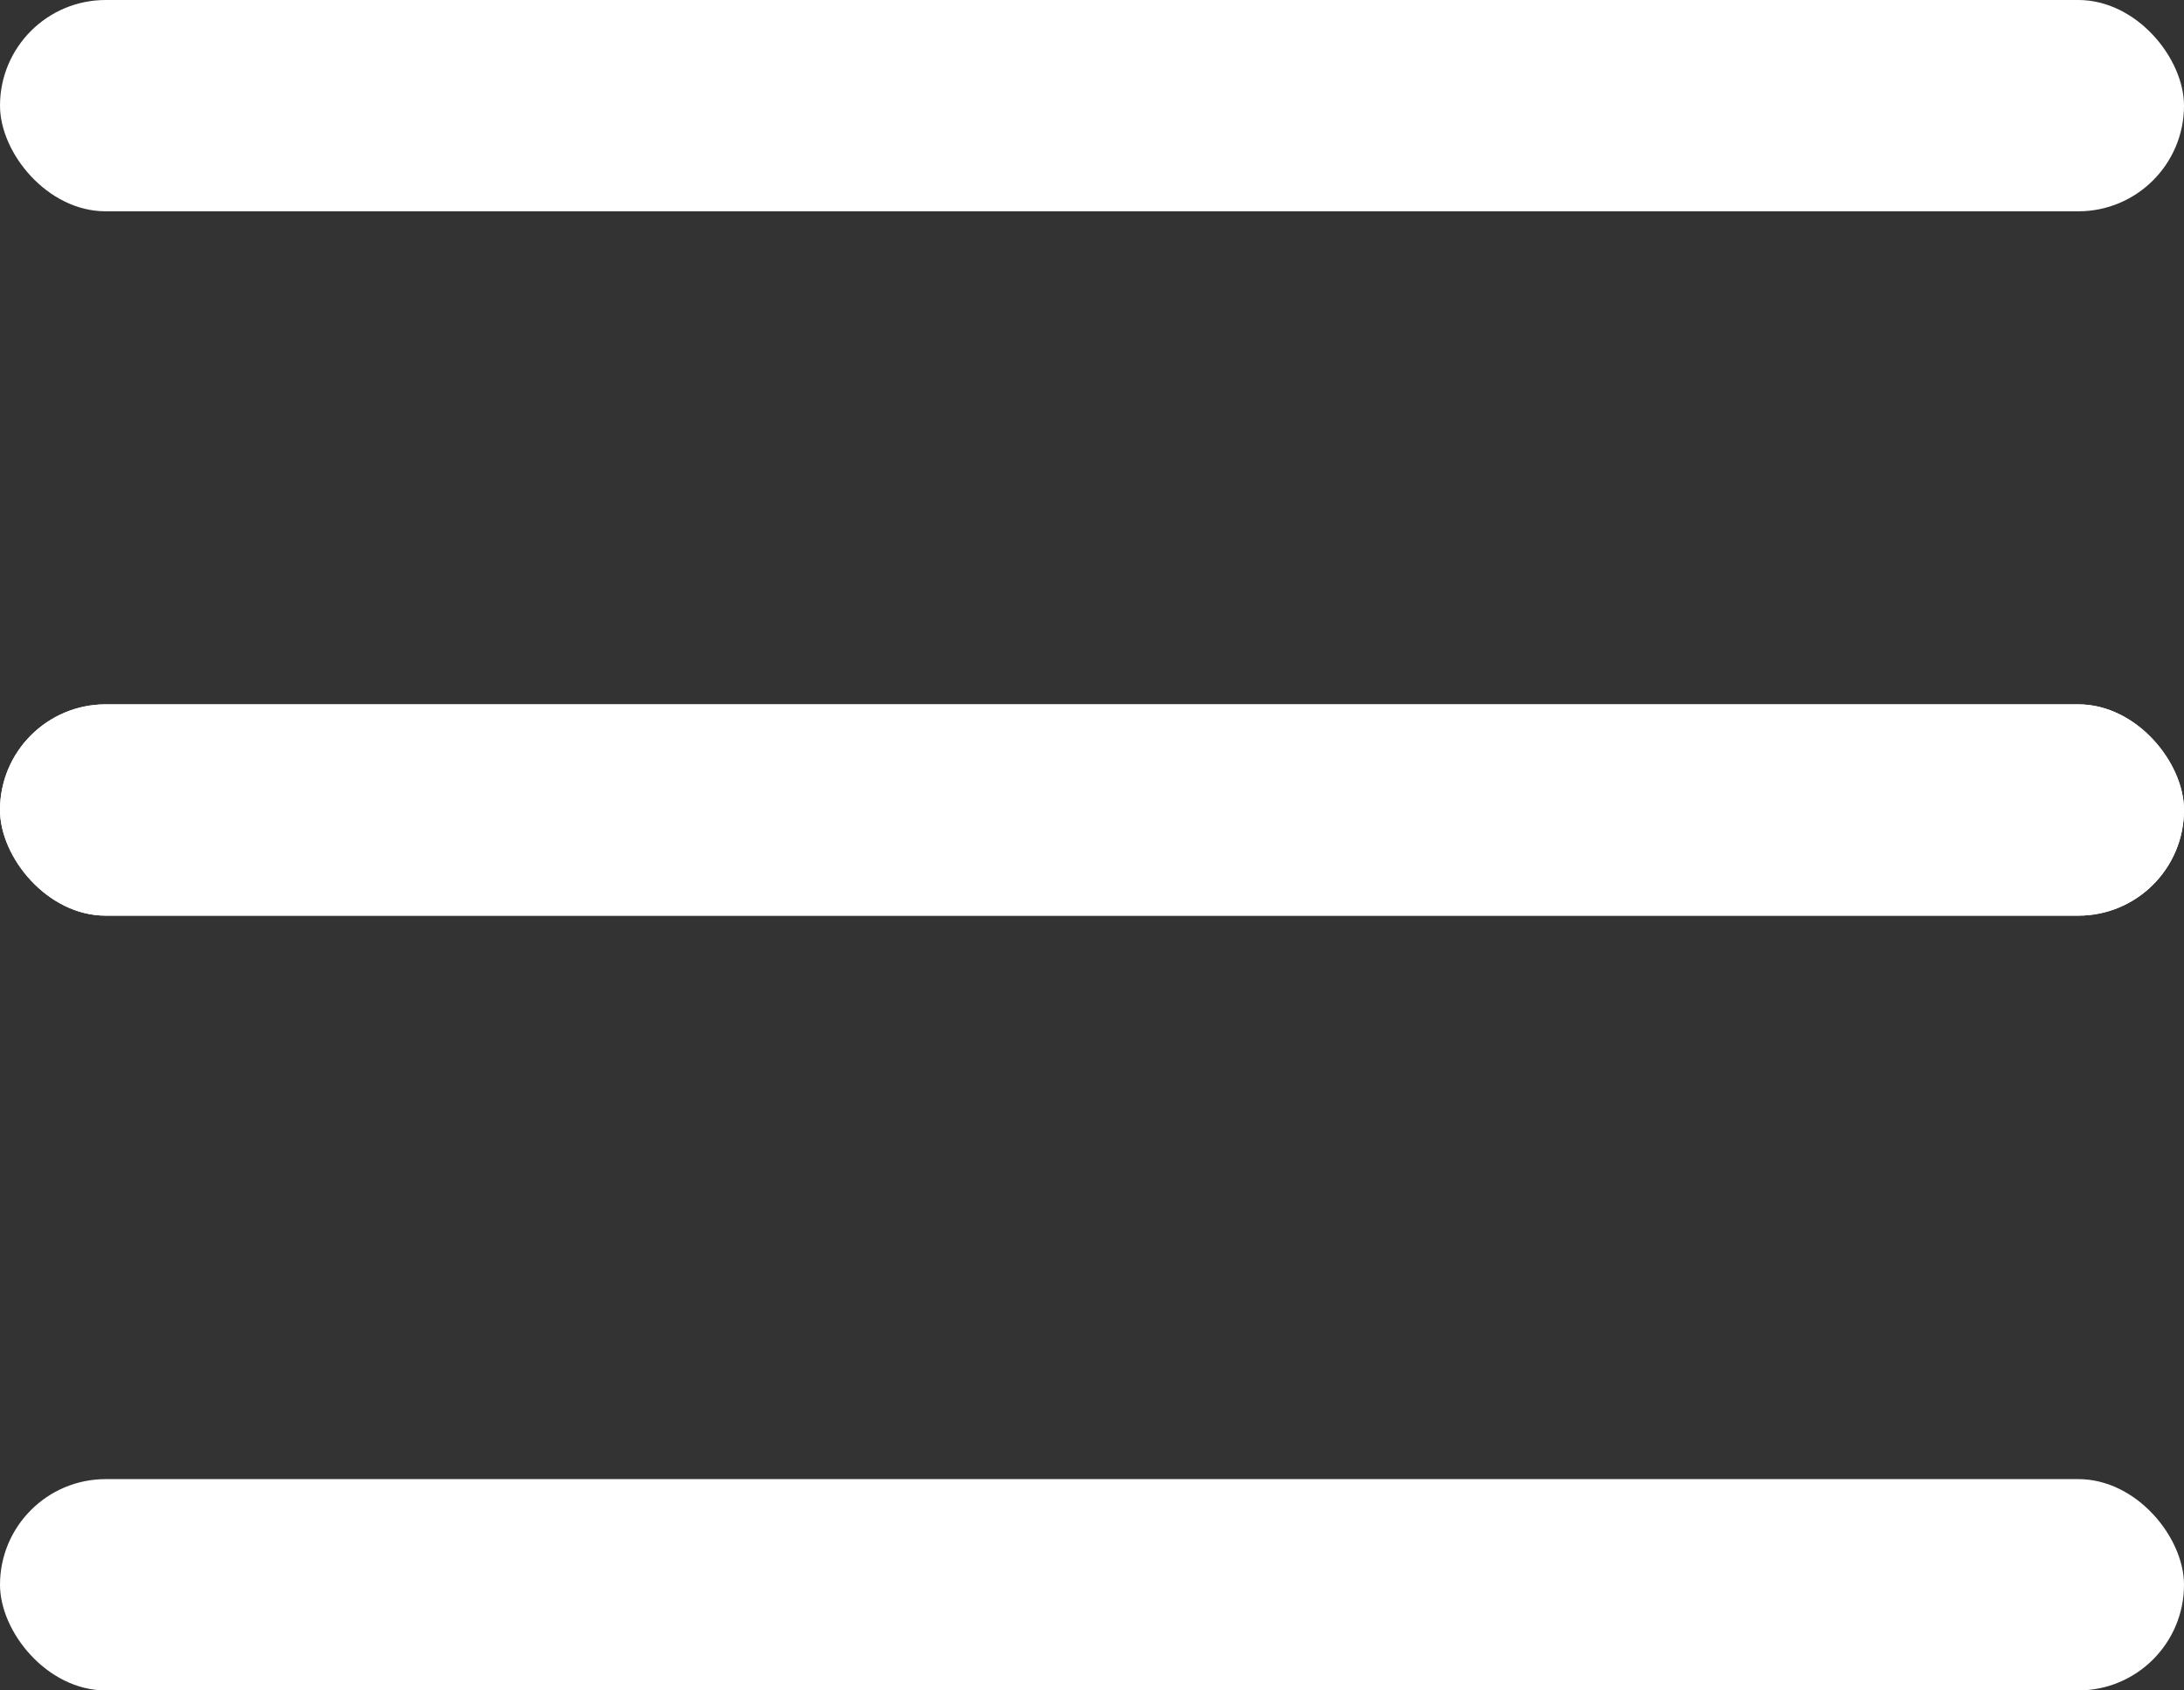 <svg width="31" height="24" viewBox="0 0 31 24" fill="none" xmlns="http://www.w3.org/2000/svg"><rect x="0" y="0" width="31" height="24" fill="#333333" stroke="none"/><rect width="31" height="3" rx="1.5" fill="#fff"/><rect y="10" width="31" height="3" rx="1.5" fill="#fff"/><rect y="10" width="31" height="3" rx="1.5" fill="#fff"/><rect y="21" width="31" height="3" rx="1.5" fill="#fff"/></svg>